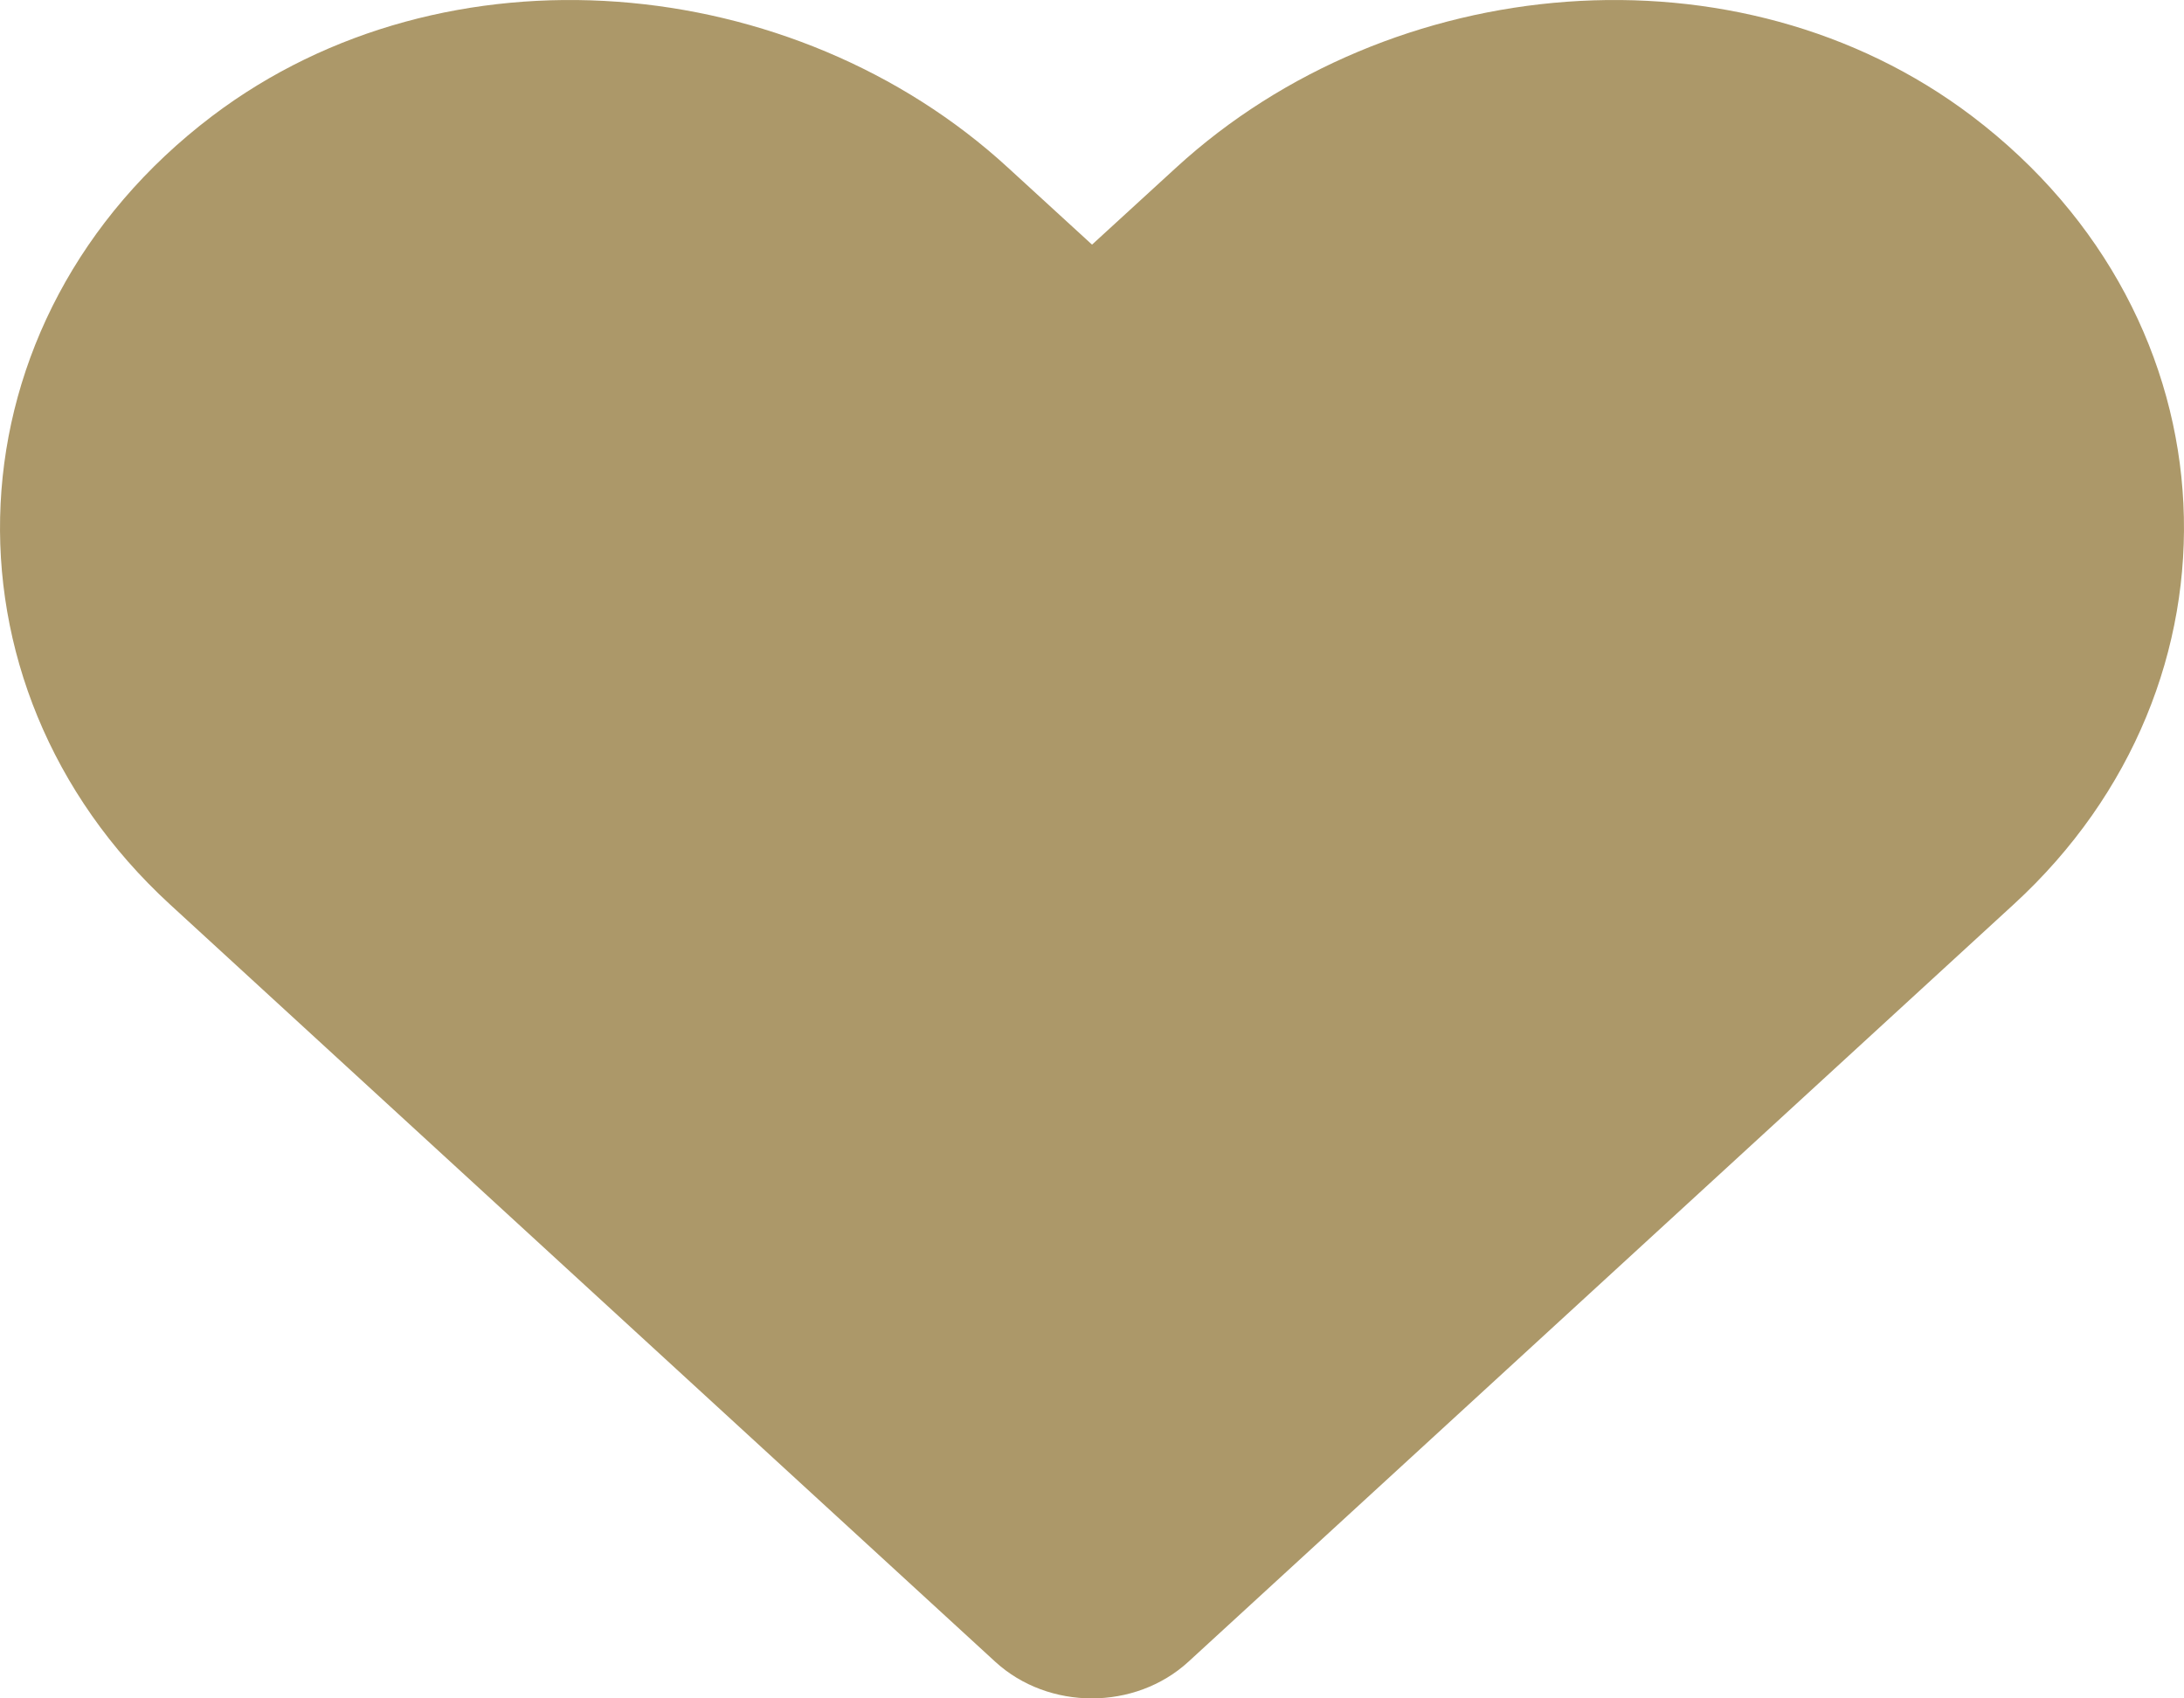 <?xml version="1.0" encoding="UTF-8"?>
<svg xmlns="http://www.w3.org/2000/svg" width="72" height="56" viewBox="0 0 72 56" fill="none">
  <path d="M65.011 3.829C57.305 -2.008 45.845 -0.958 38.771 5.529L36.001 8.066L33.231 5.529C26.172 -0.958 14.697 -2.008 6.991 3.829C-1.84 10.529 -2.304 22.554 5.598 29.816L32.809 54.791C34.567 56.403 37.421 56.403 39.179 54.791L66.389 29.816C74.306 22.554 73.843 10.529 65.011 3.829Z" fill="#AC9869"></path>
</svg>
